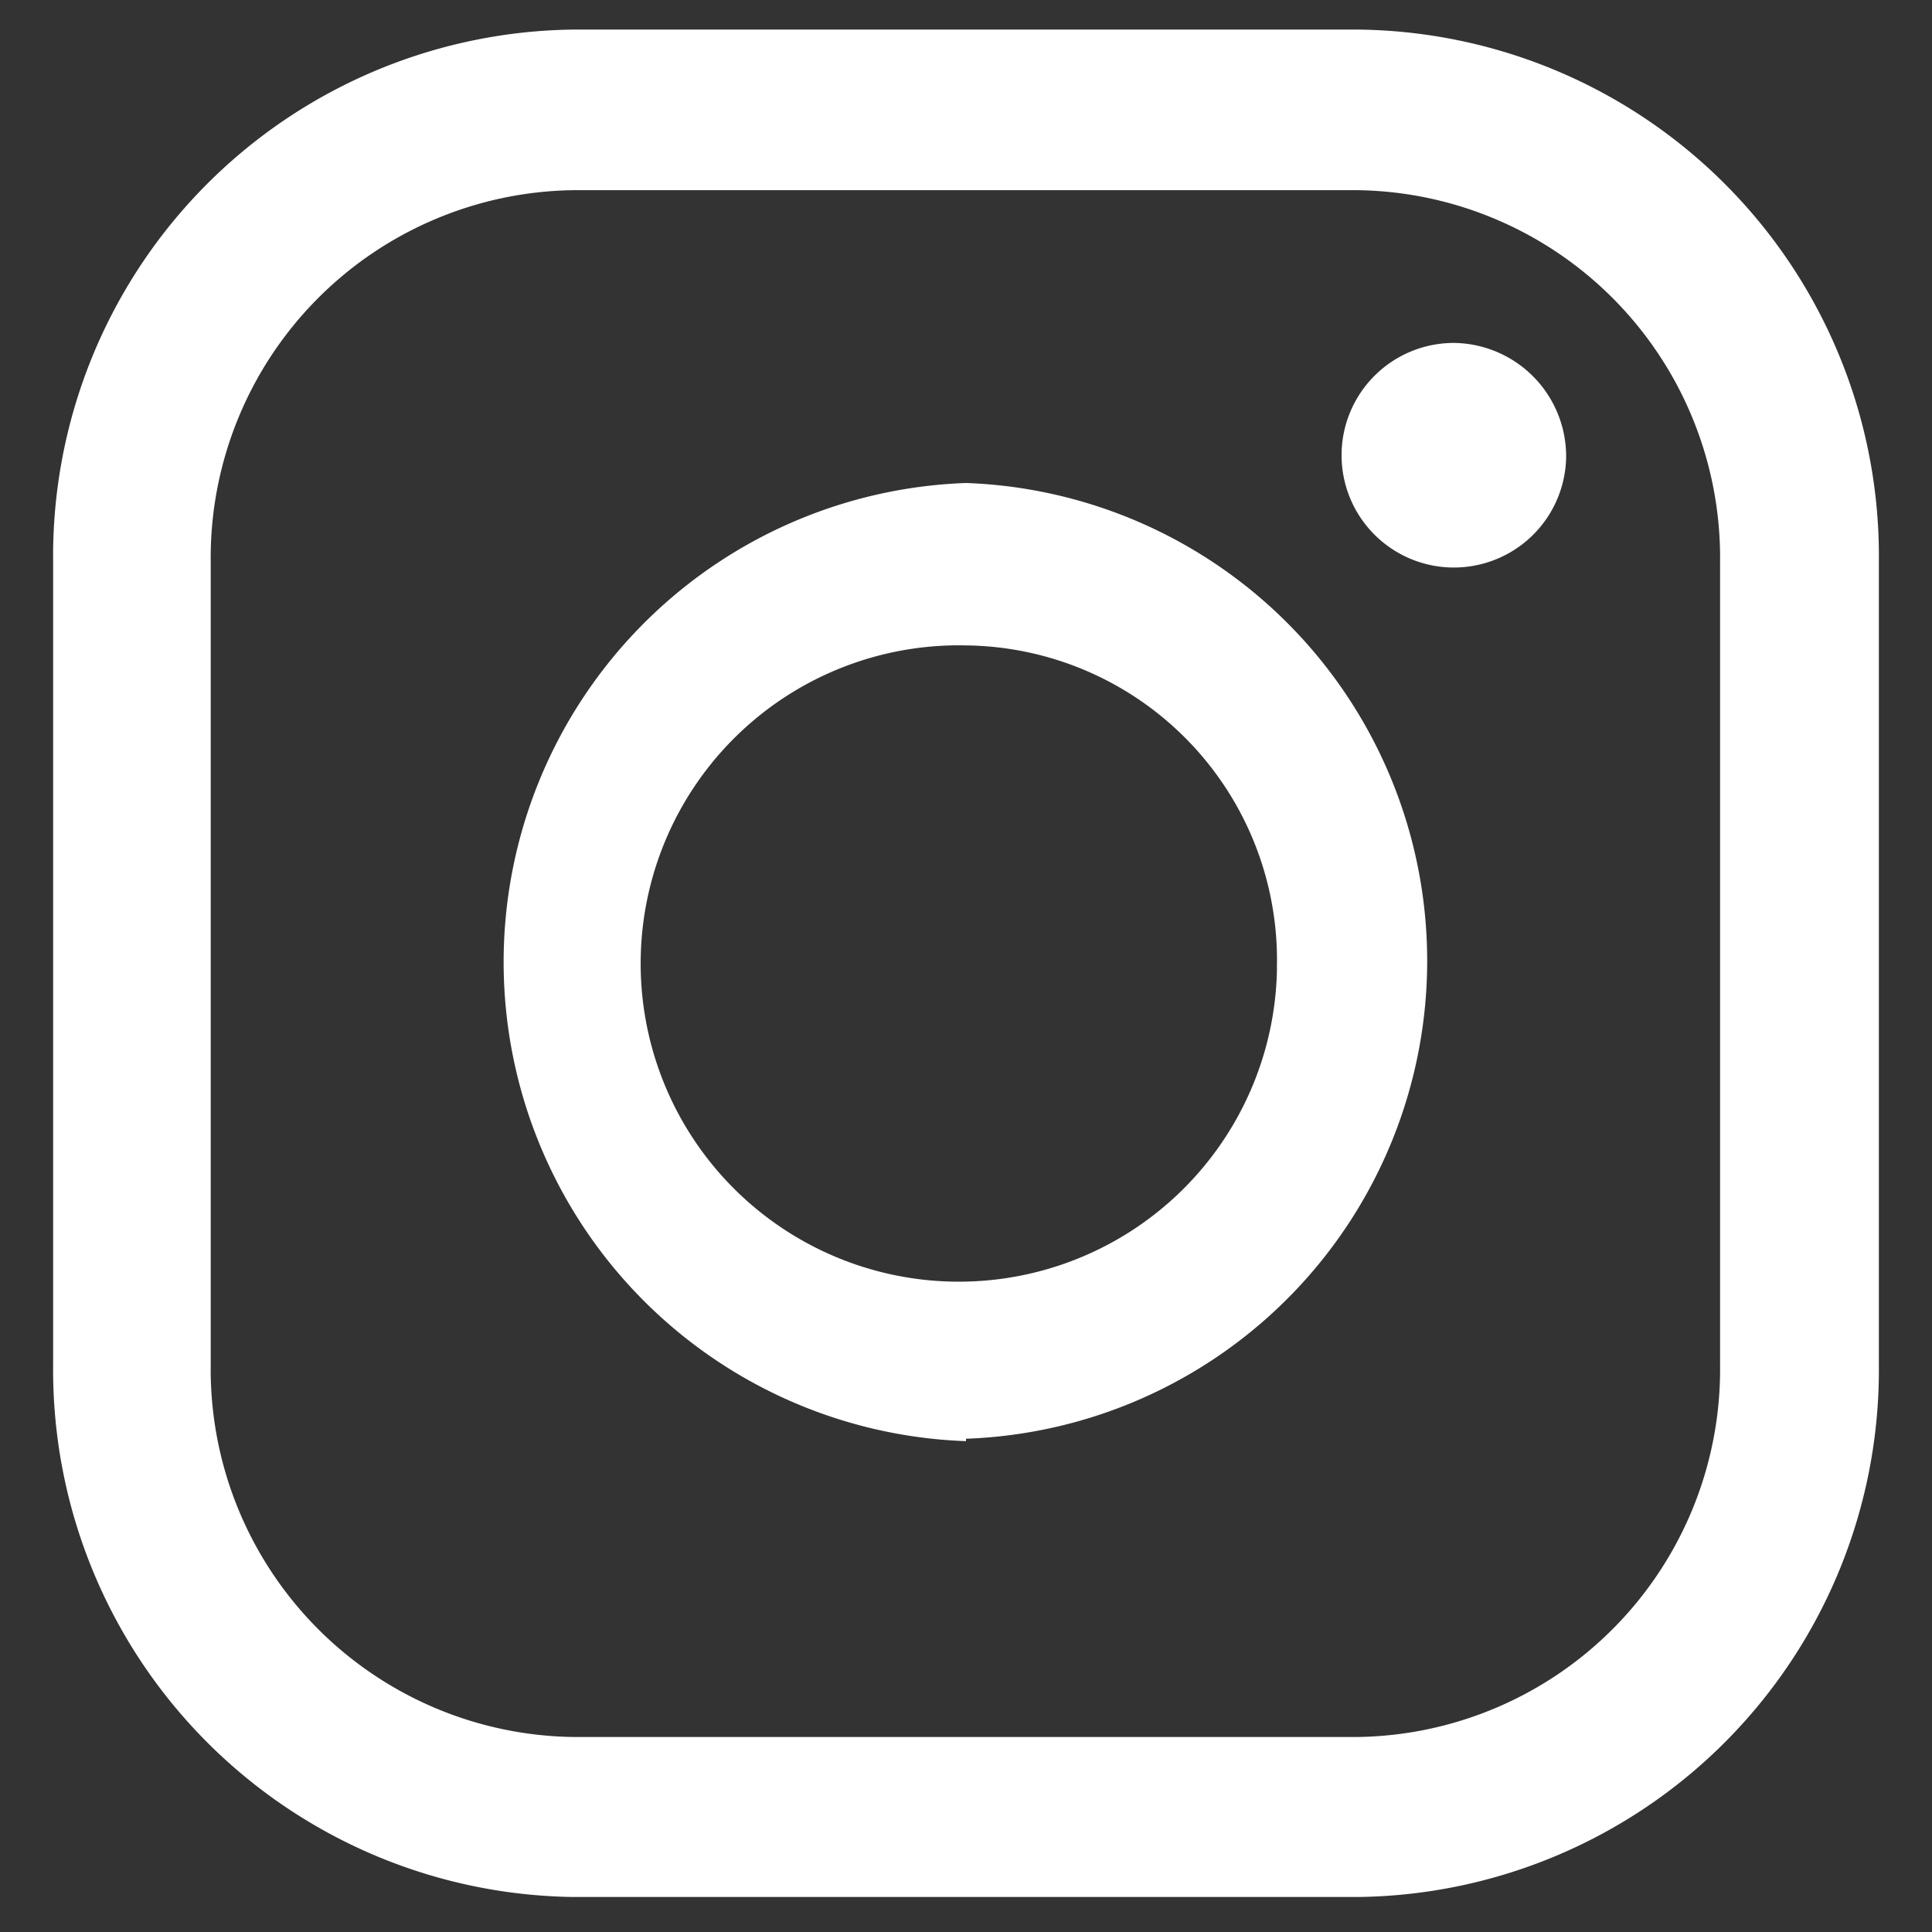 <svg xmlns="http://www.w3.org/2000/svg" width="32" height="32" viewBox="0 0 32 32" preserveAspectRatio="xMinYMid" aria-hidden="true" focusable="false"><rect x="0" y="0" width="32" height="32" fill="#333333" stroke="none"/><path d="M9.49,3.15a6.09,6.09,0,0,0-6,6.15V22.62a6.09,6.09,0,0,0,6,6.15h13a6.09,6.09,0,0,0,6-6.15V9.3a6.09,6.09,0,0,0-6-6.15Zm13,28.27h-13a8.73,8.73,0,0,1-8.61-8.8V9.3A8.72,8.72,0,0,1,9.49.49h13A8.72,8.72,0,0,1,31.12,9.3h0V22.62a8.73,8.73,0,0,1-8.61,8.8ZM16,10.69a5.27,5.27,0,1,0,5.15,5.39V16A5.21,5.21,0,0,0,16,10.69h0m0,13.18A7.94,7.94,0,0,1,16,8a7.92,7.92,0,0,1,0,15.83M25.94,7.59a1.86,1.86,0,1,1-1.86-1.91,1.88,1.88,0,0,1,1.86,1.9h0" fill="#fff" fill-rule="evenodd"/></svg>